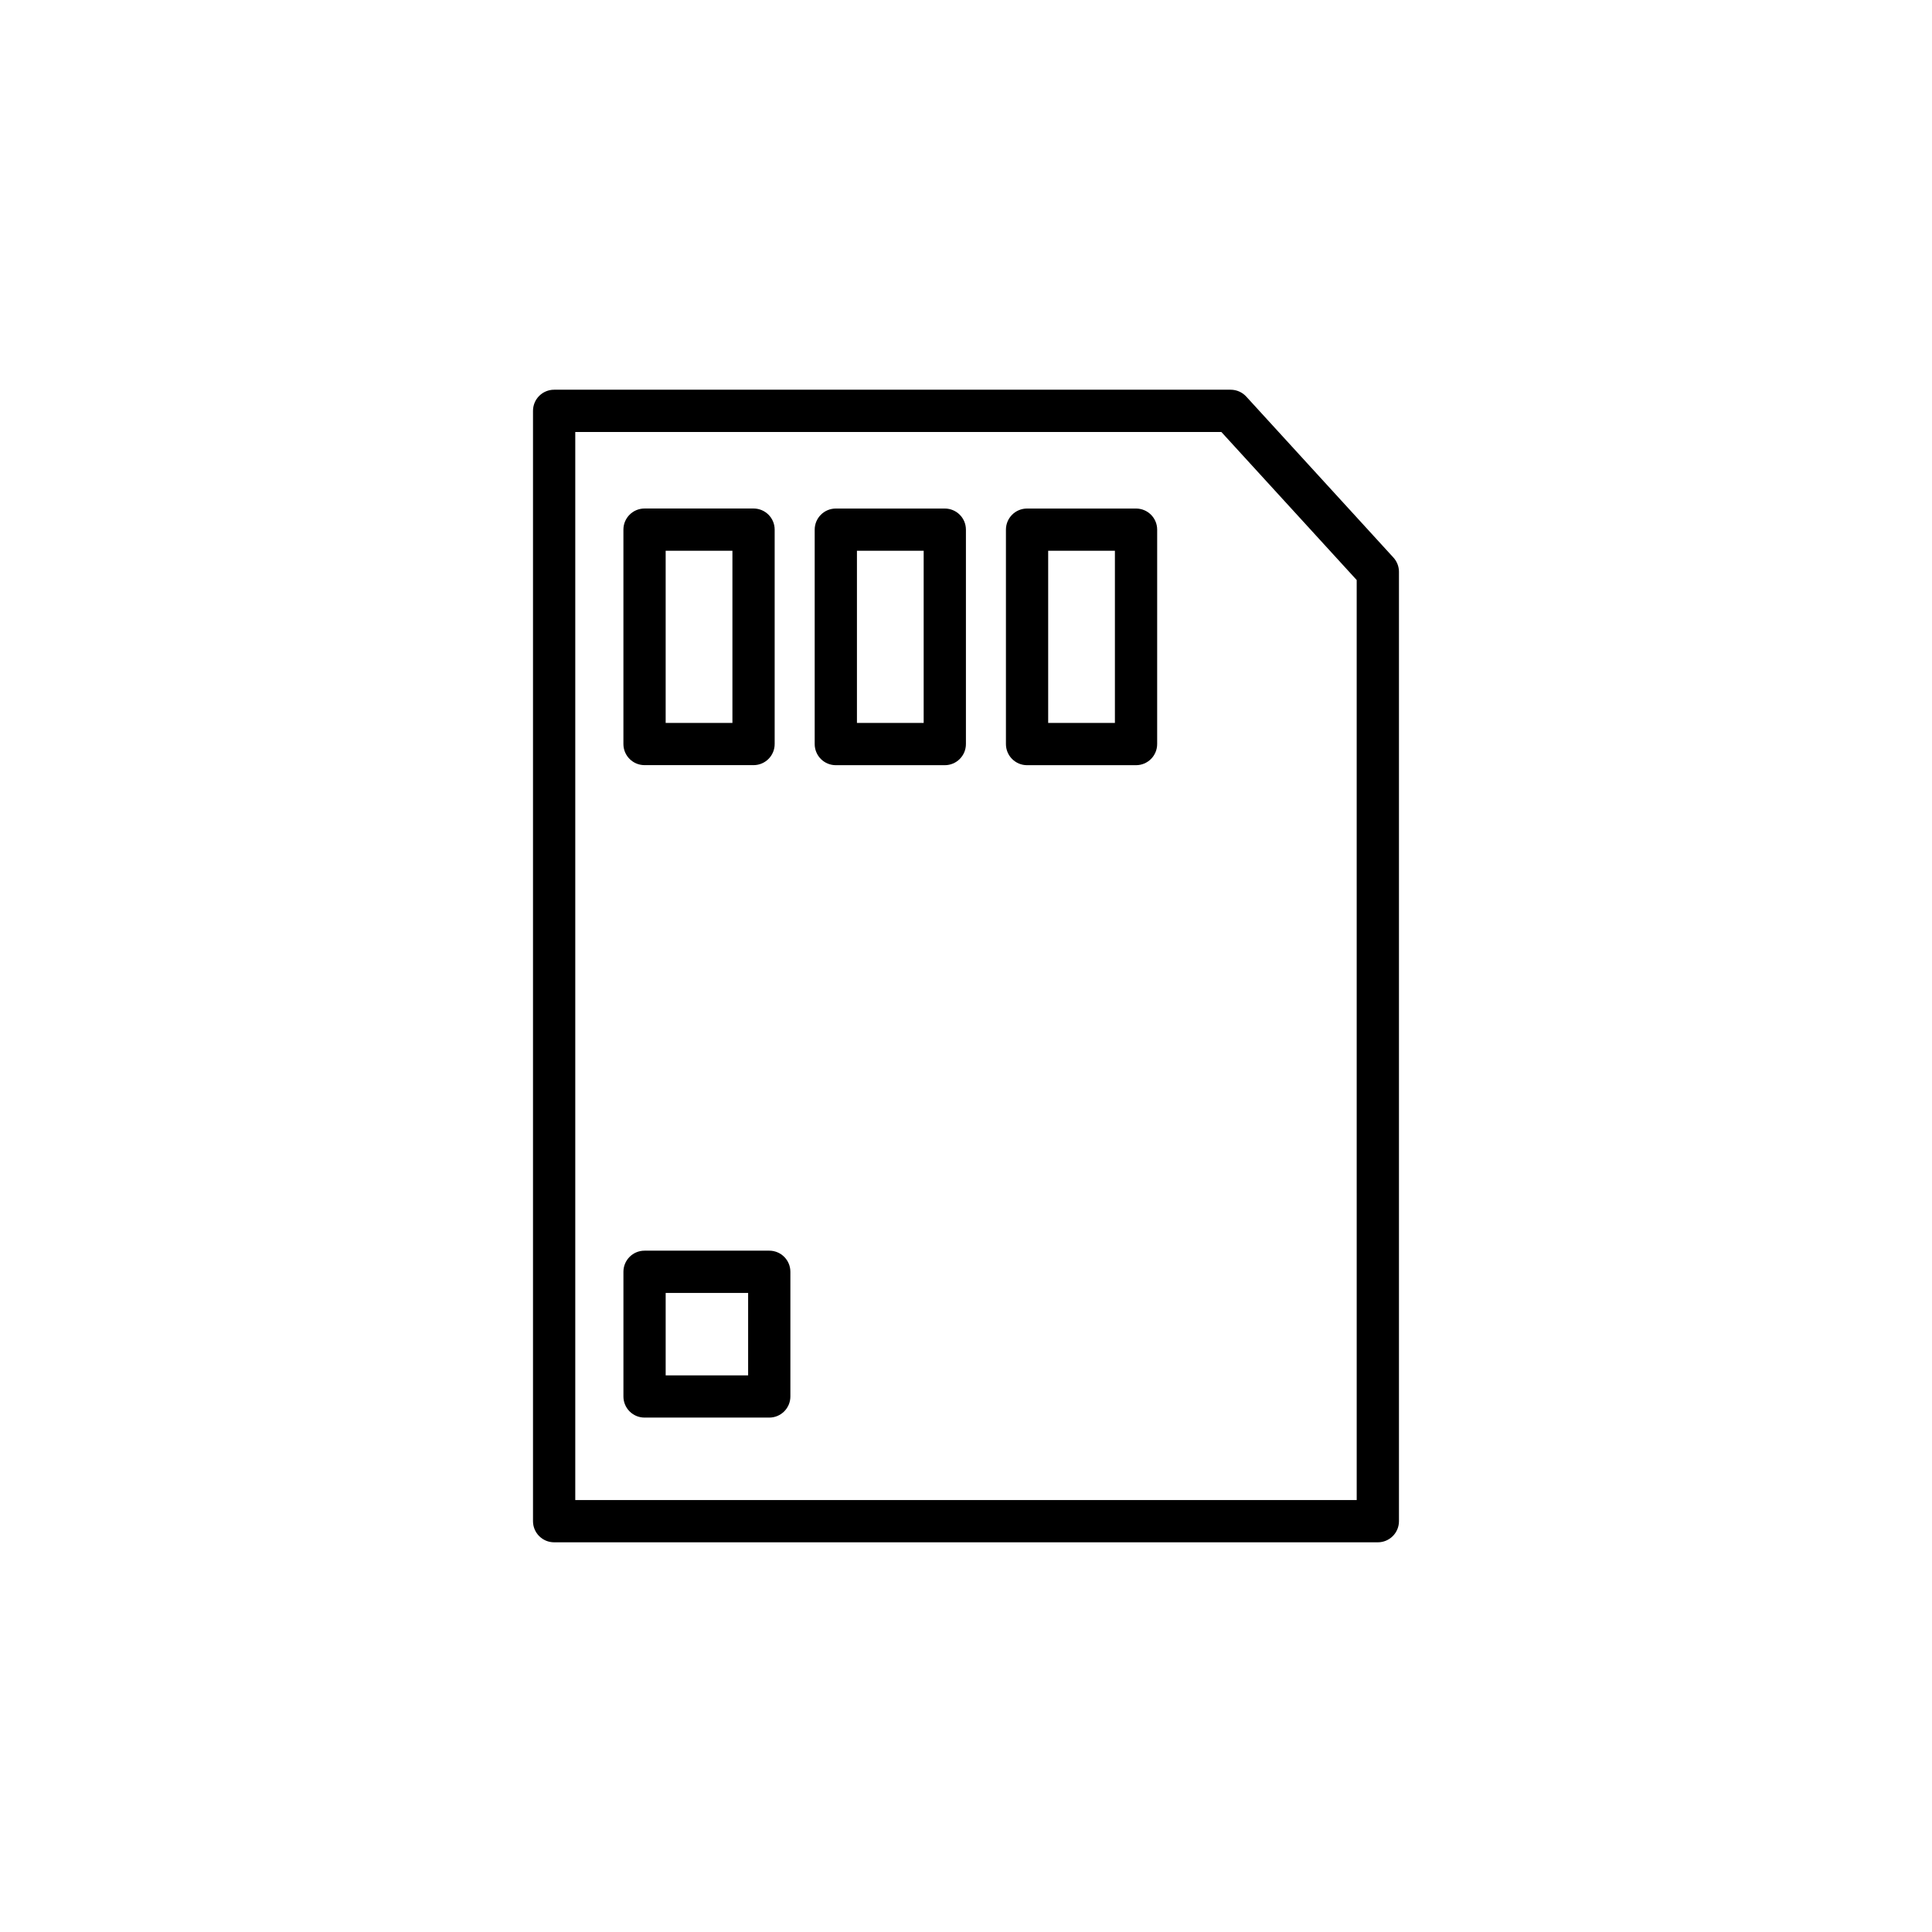 <?xml version="1.0" encoding="UTF-8"?>
<!-- Uploaded to: ICON Repo, www.iconrepo.com, Generator: ICON Repo Mixer Tools -->
<svg fill="#000000" width="800px" height="800px" version="1.1" viewBox="144 144 512 512" xmlns="http://www.w3.org/2000/svg">
 <g>
  <path d="m470.14 247.28h-179.29c-3.094 0-5.598 2.504-5.598 5.598v294.25c0 3.094 2.504 5.598 5.598 5.598h218.29c3.094 0 5.598-2.504 5.598-5.598v-251.59c0-1.398-0.523-2.746-1.465-3.777l-39-42.66c-1.059-1.16-2.559-1.82-4.133-1.82zm33.402 294.25h-207.09v-283.05h171.22l35.867 39.238z"/>
  <path d="m394.38 278.77h-28.879c-3.094 0-5.598 2.504-5.598 5.598v56.816c0 3.094 2.504 5.598 5.598 5.598h28.879c3.094 0 5.598-2.504 5.598-5.598v-56.816c0-3.094-2.504-5.598-5.598-5.598zm-5.598 56.812h-17.684v-45.621h17.684z"/>
  <path d="m445.06 278.77h-28.879c-3.094 0-5.598 2.504-5.598 5.598v56.816c0 3.094 2.504 5.598 5.598 5.598h28.879c3.094 0 5.598-2.504 5.598-5.598l0.004-56.816c0-3.094-2.504-5.598-5.602-5.598zm-5.598 56.812h-17.684v-45.621h17.684z"/>
  <path d="m314.81 346.77h28.887c3.094 0 5.598-2.504 5.598-5.598v-56.812c0-3.094-2.504-5.598-5.598-5.598h-28.887c-3.094 0-5.598 2.504-5.598 5.598v56.816c0 3.09 2.504 5.594 5.598 5.594zm5.598-56.812h17.691v45.621h-17.691z"/>
  <path d="m347.86 475.44h-33.047c-3.094 0-5.598 2.504-5.598 5.598v33.039c0 3.094 2.504 5.598 5.598 5.598h33.047c3.094 0 5.598-2.504 5.598-5.598v-33.039c0.004-3.094-2.5-5.598-5.598-5.598zm-5.598 33.043h-21.852v-21.844h21.852z"/>
 </g>
</svg>